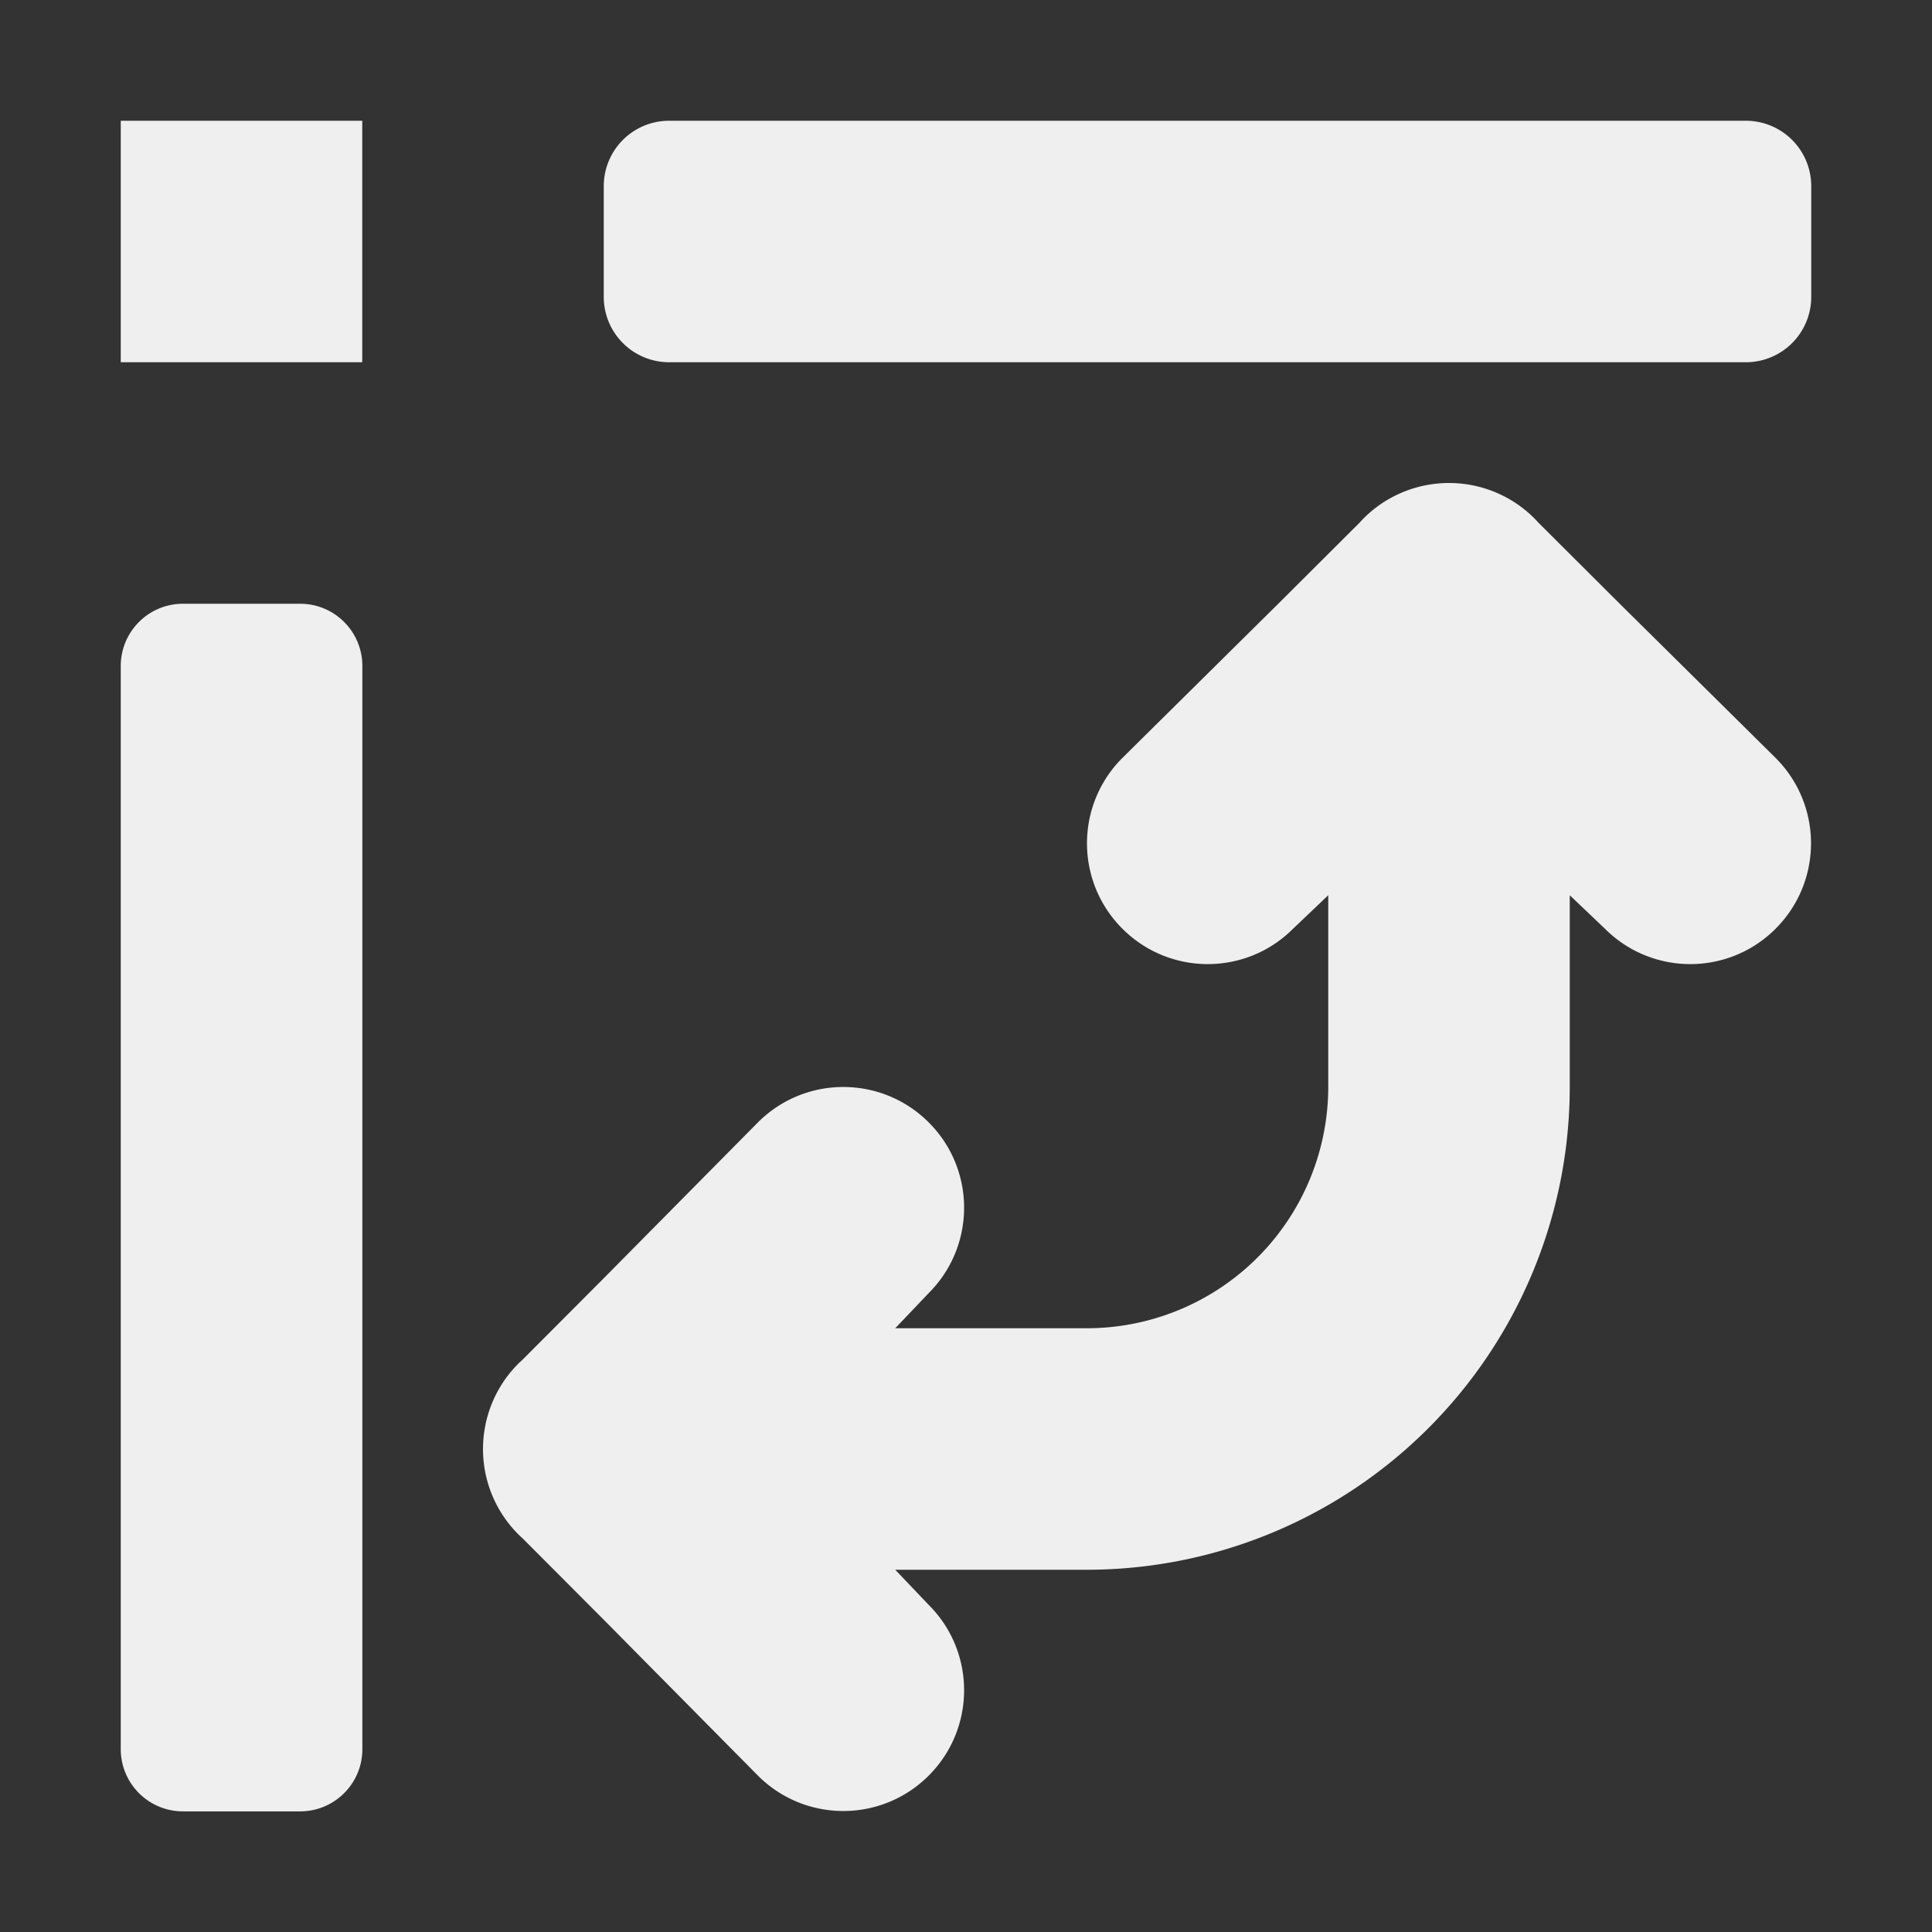 <svg viewBox="0 0 16 16" xmlns="http://www.w3.org/2000/svg"><rect x="0" y="0" width="16" height="16" fill="#333333" stroke="none"/><path d="m1 1v2h2v-2zm4.543 0c-.301 0-.543.242-.543.543v.914c0 .301.242.543.543.543h8.914c.301 0 .543-.242.543-.543v-.914c0-.301-.242-.543-.543-.543zm6.457 3c-.27 0-.529.109-.717.303l-.023.025-.674.672-1.291 1.277c-.195.195-.293.451-.293.707s.098.512.293.707c.391.391 1.024.391 1.414 0l.291-.277v1.586a2 2 0 0 1 -2 2h-1.586l.277-.291c.391-.391.391-1.024 0-1.414-.195-.195-.451-.293-.707-.293s-.512.098-.707.293l-1.277 1.291-.672.674-.025.023c-.194.188-.303.447-.303.717 0.0.27.109.529.303.717l.025.023.672.674 1.277 1.291c.195.195.451.293.707.293s.512-.098.707-.293c.391-.391.391-1.024 0-1.414l-.277-.291h1.586a4 4 0 0 0 4-4v-1.586l.291.277c.391.391 1.024.391 1.414 0 .195-.195.293-.451.293-.707s-.098-.512-.293-.707l-1.291-1.277-.674-.672-.023-.025c-.188-.194-.447-.303-.717-.303zm-10.484 1c-.285 0-.516.23-.516.516v8.969c0 .285.23.516.516.516h.969c.285 0 .516-.23.516-.516v-8.969c0-.285-.23-.516-.516-.516z" fill="#efefef"/></svg>